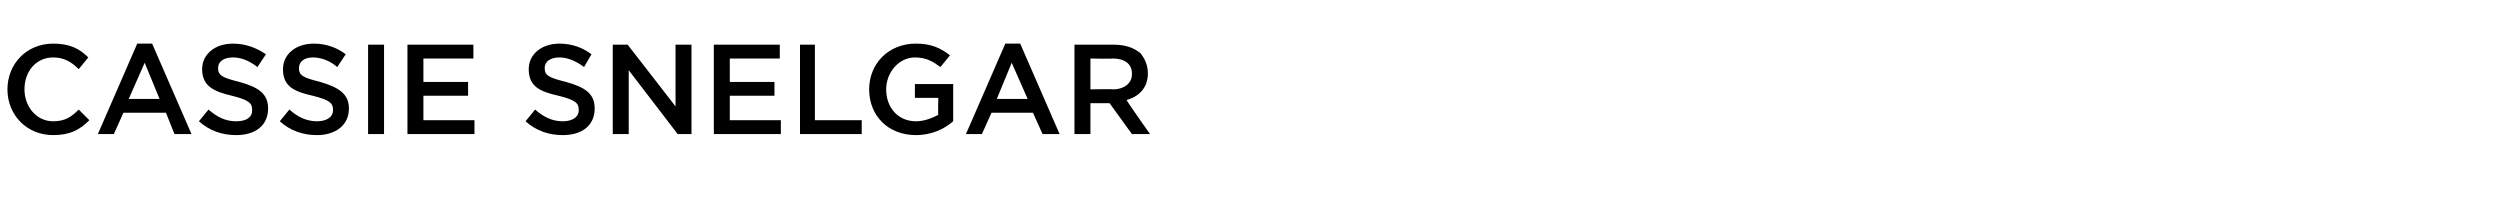 <?xml version="1.0" standalone="no"?><!DOCTYPE svg PUBLIC "-//W3C//DTD SVG 1.1//EN" "http://www.w3.org/Graphics/SVG/1.1/DTD/svg11.dtd"><svg xmlns="http://www.w3.org/2000/svg" version="1.1" width="235px" height="19.4px" viewBox="0 -3 235 19.4" style="top:-3px"><desc>Cassie Snelgar</desc><defs/><g id="Polygon13743"><path d="m.7 5.4C.7 3 2.5 1.1 5 1.1c1.6 0 2.5.5 3.3 1.3l-.9 1.1C6.7 2.8 6 2.4 5 2.4c-1.6 0-2.7 1.3-2.7 3c0 1.6 1.1 3 2.7 3c1.1 0 1.7-.4 2.4-1.1l1 1c-.9.9-1.8 1.4-3.4 1.4C2.5 9.7.7 7.8.7 5.4zm12.2-4.3h1.4L18 9.6h-1.6l-.8-2h-4l-.9 2H9.2l3.7-8.5zM15 6.3l-1.4-3.4l-1.5 3.4h2.9zm3.7 2.1l.9-1.1c.8.7 1.6 1.1 2.6 1.1c1 0 1.5-.4 1.5-1v-.1c0-.6-.3-.9-1.9-1.3c-1.7-.4-2.8-.9-2.8-2.5c0-1.4 1.2-2.4 2.9-2.4c1.2 0 2.2.4 3.1 1l-.8 1.2c-.8-.6-1.5-.9-2.3-.9c-.9 0-1.4.4-1.4 1c0 .7.4.9 2 1.3c1.8.5 2.7 1.1 2.7 2.5c0 1.6-1.2 2.5-3 2.5c-1.3 0-2.5-.4-3.5-1.3zm7.6 0l.9-1.1c.8.7 1.6 1.1 2.6 1.1c.9 0 1.5-.4 1.5-1v-.1c0-.6-.3-.9-1.9-1.3c-1.8-.4-2.8-.9-2.8-2.5c0-1.4 1.2-2.4 2.9-2.4c1.2 0 2.2.4 3 1l-.8 1.2c-.7-.6-1.5-.9-2.3-.9c-.8 0-1.3.4-1.3 1c0 .7.4.9 2 1.3c1.7.5 2.7 1.1 2.7 2.5c0 1.6-1.3 2.5-3 2.5c-1.3 0-2.5-.4-3.5-1.3zm8.3-7.2h1.5v8.4h-1.5V1.2zm3.7 0h6.2v1.3h-4.7v2.2h4.2v1.3h-4.2v2.3h4.8v1.3h-6.3V1.2zm11.1 7.2l.9-1.1c.8.7 1.6 1.1 2.6 1.1c.9 0 1.5-.4 1.5-1v-.1c0-.6-.3-.9-1.9-1.3c-1.8-.4-2.8-.9-2.8-2.5c0-1.4 1.2-2.4 2.9-2.4c1.2 0 2.2.4 3 1l-.7 1.2c-.8-.6-1.6-.9-2.3-.9c-.9 0-1.4.4-1.4 1c0 .7.4.9 2 1.3c1.8.5 2.7 1.1 2.7 2.5c0 1.6-1.2 2.5-3 2.5c-1.3 0-2.5-.4-3.5-1.3zm8.2-7.2h1.4L63.5 7V1.2h1.5v8.4h-1.3l-4.6-6v6h-1.5V1.2zm9.5 0h6.2v1.3h-4.7v2.2h4.2v1.3h-4.2v2.3h4.8v1.3h-6.3V1.2zm8.1 0h1.4v7.1h4.4v1.3h-5.8V1.2zm6.5 4.2c0-2.4 1.8-4.3 4.4-4.3c1.4 0 2.3.4 3.2 1.1l-.9 1.1c-.7-.5-1.3-.9-2.4-.9c-1.5 0-2.7 1.4-2.7 3c0 1.7 1.1 3 2.8 3c.8 0 1.5-.3 2.1-.6c-.04-.04 0-1.6 0-1.6H86V4.9h3.6v3.5c-.8.7-2 1.3-3.5 1.3c-2.6 0-4.4-1.8-4.4-4.3zm12.8-4.3h1.4l3.7 8.5H98l-.9-2h-3.9l-.9 2h-1.5l3.7-8.5zm2.1 5.2l-1.5-3.4l-1.4 3.4h2.9zm4.4-5.1h3.7c1.1 0 1.9.3 2.5.8c.4.5.7 1.1.7 1.9c0 1.4-.9 2.2-2 2.5c-.05.02 2.2 3.2 2.2 3.2h-1.7l-2.1-2.9h-1.8v2.9H101V1.2zm3.6 4.2c1.1 0 1.8-.6 1.8-1.4v-.1c0-.9-.7-1.4-1.8-1.4c.02.04-2.1 0-2.1 0v2.9s2.13-.04 2.1 0z" stroke="none" fill="#000"/></g></svg>
